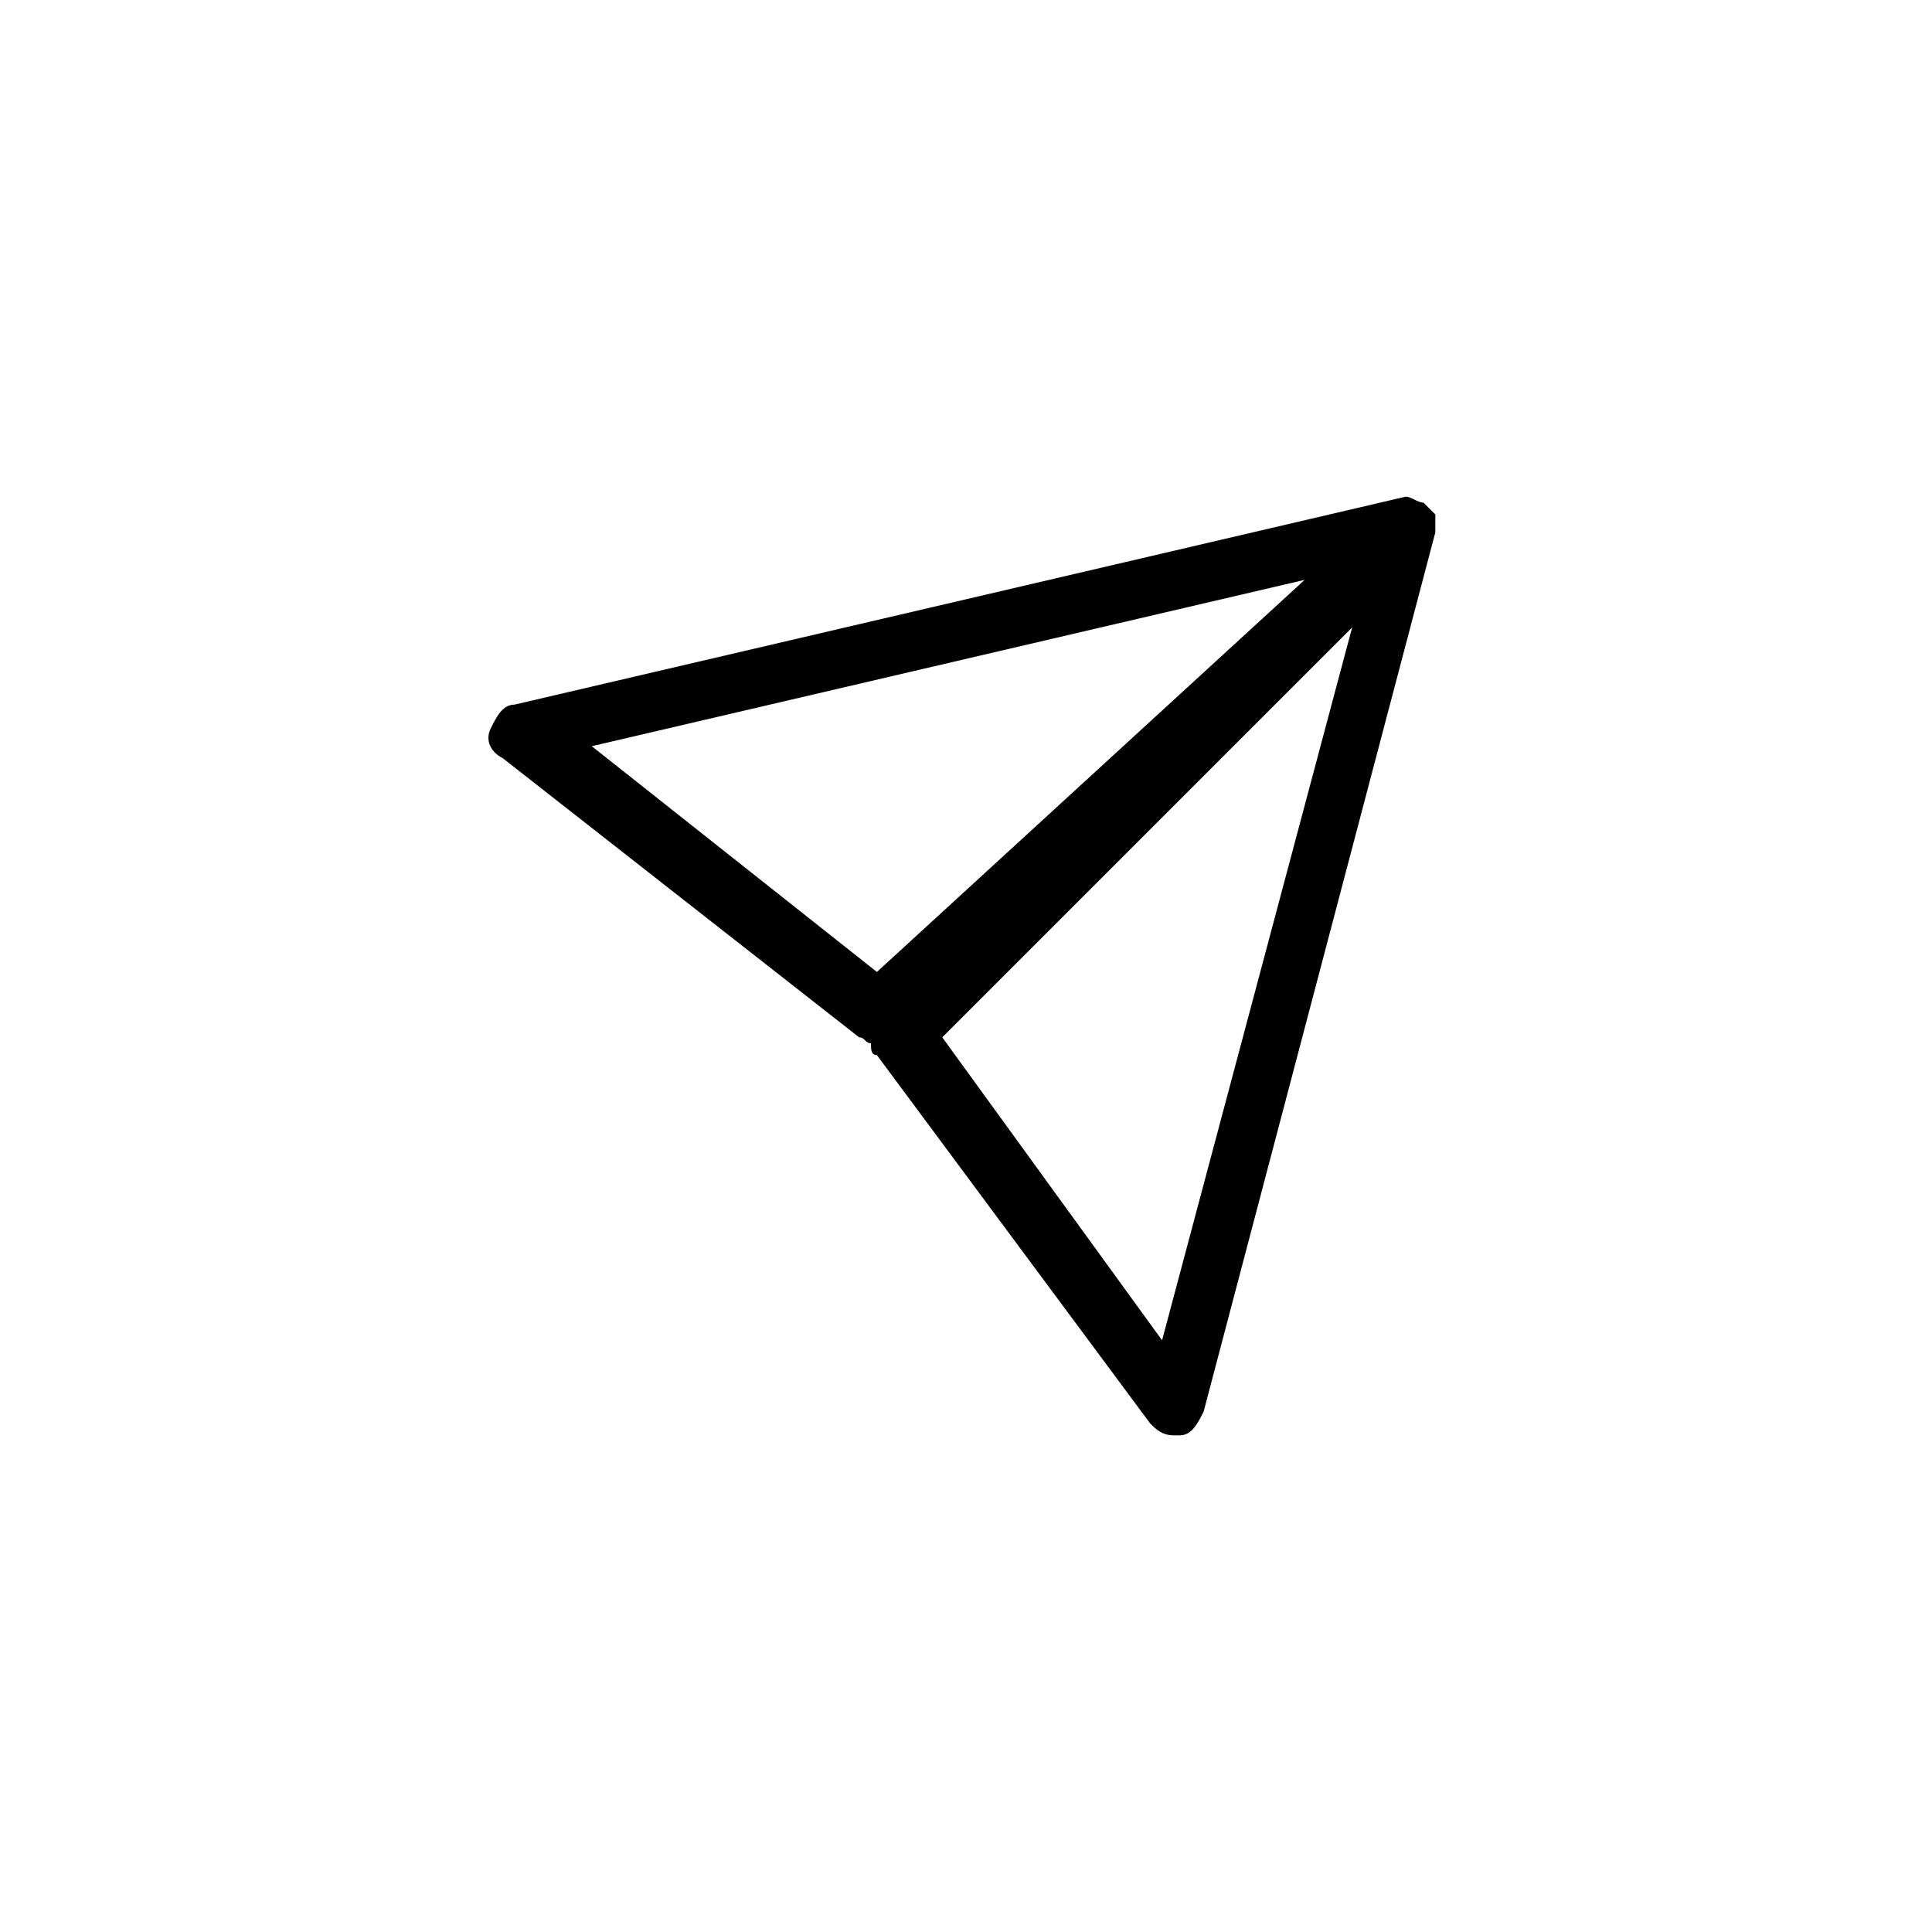 <?xml version="1.0" encoding="UTF-8"?>
<!-- Uploaded to: SVG Repo, www.svgrepo.com, Generator: SVG Repo Mixer Tools -->
<svg fill="#000000" width="800px" height="800px" version="1.1" viewBox="144 144 512 512" xmlns="http://www.w3.org/2000/svg">
 <path d="m524.38 285.07v-4.723l-3.148-3.148c-1.574 0-3.148-1.574-4.723-1.574l-236.16 55.105c-3.148 0-4.723 3.148-6.297 6.297-1.574 3.148 0 6.297 3.148 7.871l94.465 73.996c1.574 0 1.574 1.574 3.148 1.574 0 1.574 0 3.148 1.574 3.148l72.422 97.613c1.574 1.574 3.148 3.148 6.297 3.148h1.574c3.148 0 4.723-3.148 6.297-6.297zm-223.56 56.68 188.93-44.082-113.36 103.91zm151.14 157.44-58.254-80.293 108.63-108.63z"/>
</svg>